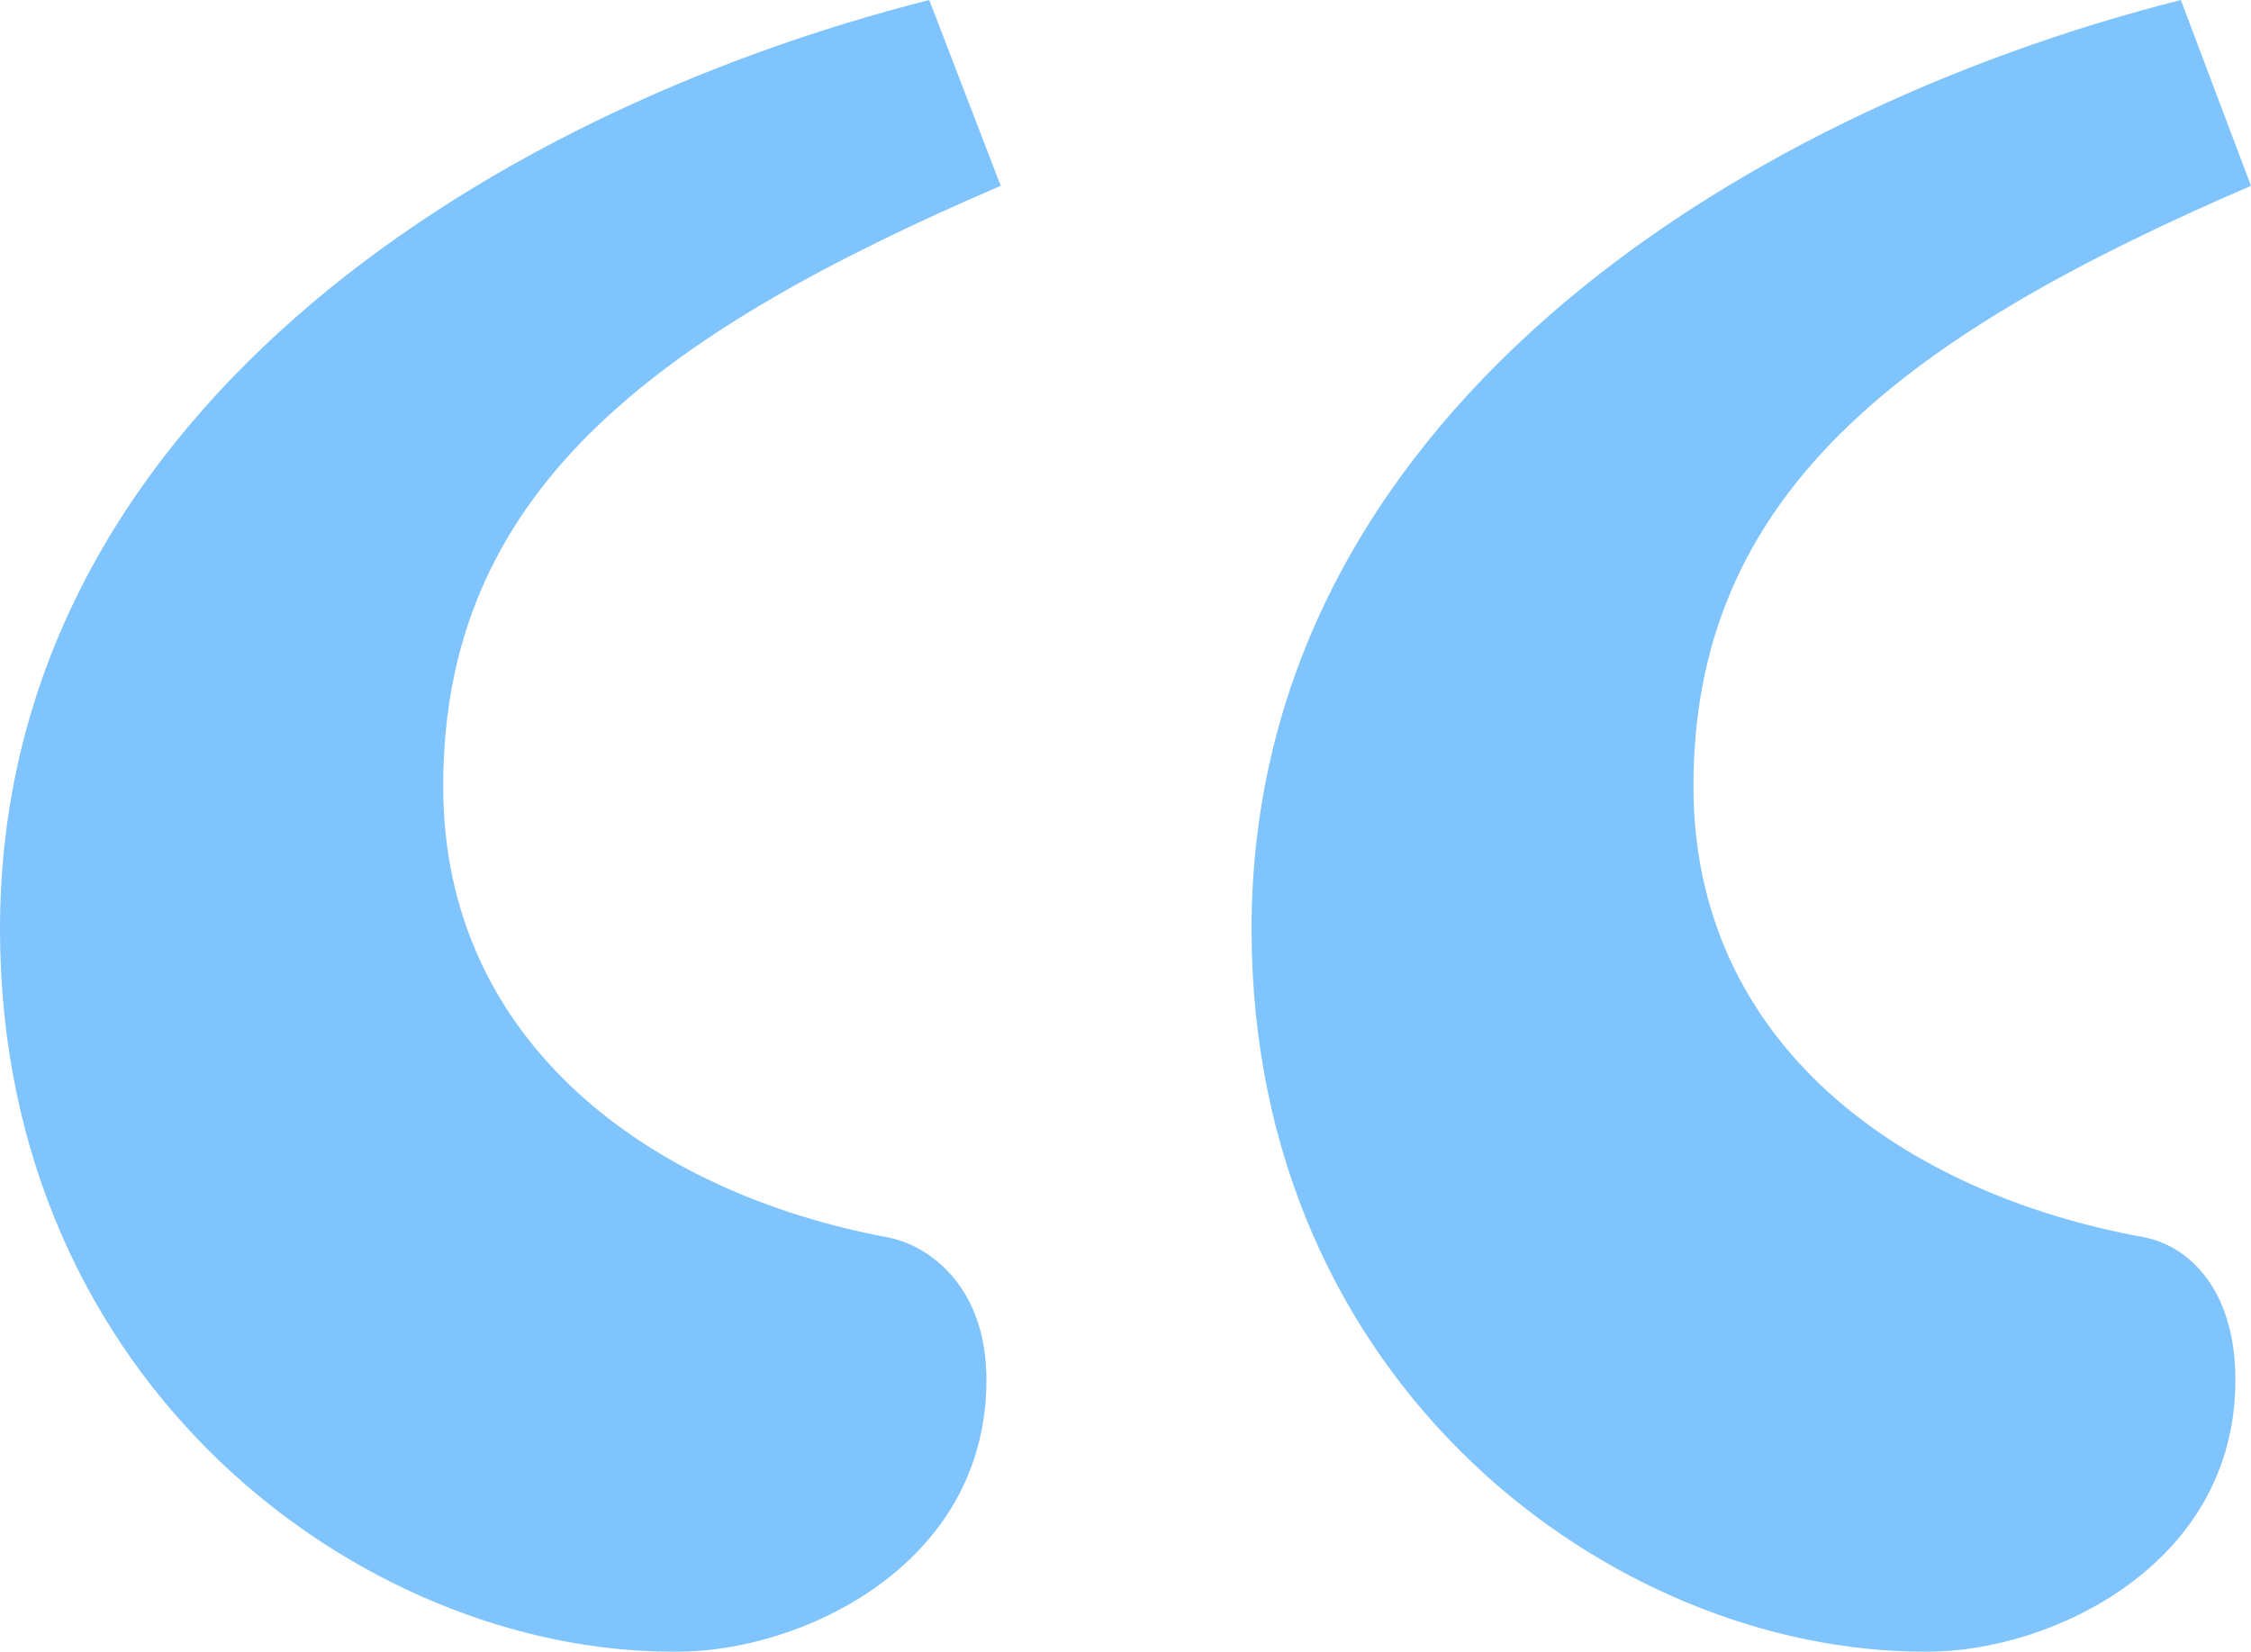 <?xml version="1.0" encoding="utf-8"?>
<!-- Generator: Adobe Illustrator 26.5.0, SVG Export Plug-In . SVG Version: 6.00 Build 0)  -->
<svg version="1.1" id="Layer_1" xmlns="http://www.w3.org/2000/svg" xmlns:xlink="http://www.w3.org/1999/xlink" x="0px" y="0px"
	 viewBox="0 0 173.2 127.1" style="enable-background:new 0 0 173.2 127.1;" xml:space="preserve">
<style type="text/css">
	.st0{fill:#7FC4FD;}
</style>
<g id="Layer_2_00000008870178018560593470000010699834588488024468_">
	<g id="Layer_1-2">
		<g id="_">
			<g>
				<path class="st0" d="M77,14.3C50,25.9,34.1,38,34.1,60.5c0,19.8,16,31.3,34.1,34.7c3.3,0.6,7.7,3.8,7.7,11
					c0,14.3-14.3,20.9-23.7,20.9h-0.5C28,127.1,0,106.7,0,71.5C0,32.5,36.8,8.8,71.5,0L77,14.3z M173.2,14.3
					c-26.9,11.6-42.9,23.7-42.9,46.2c0,19.8,16,31.3,34.6,34.7c3.3,0.6,7.1,3.8,7.1,11c0,14.3-14.3,20.9-23.6,20.9H148
					c-23.7,0-51.7-20.3-51.7-55.6c0-39,36.8-62.7,71.5-71.5L173.2,14.3z"/>
			</g>
		</g>
	</g>
</g>
</svg>
